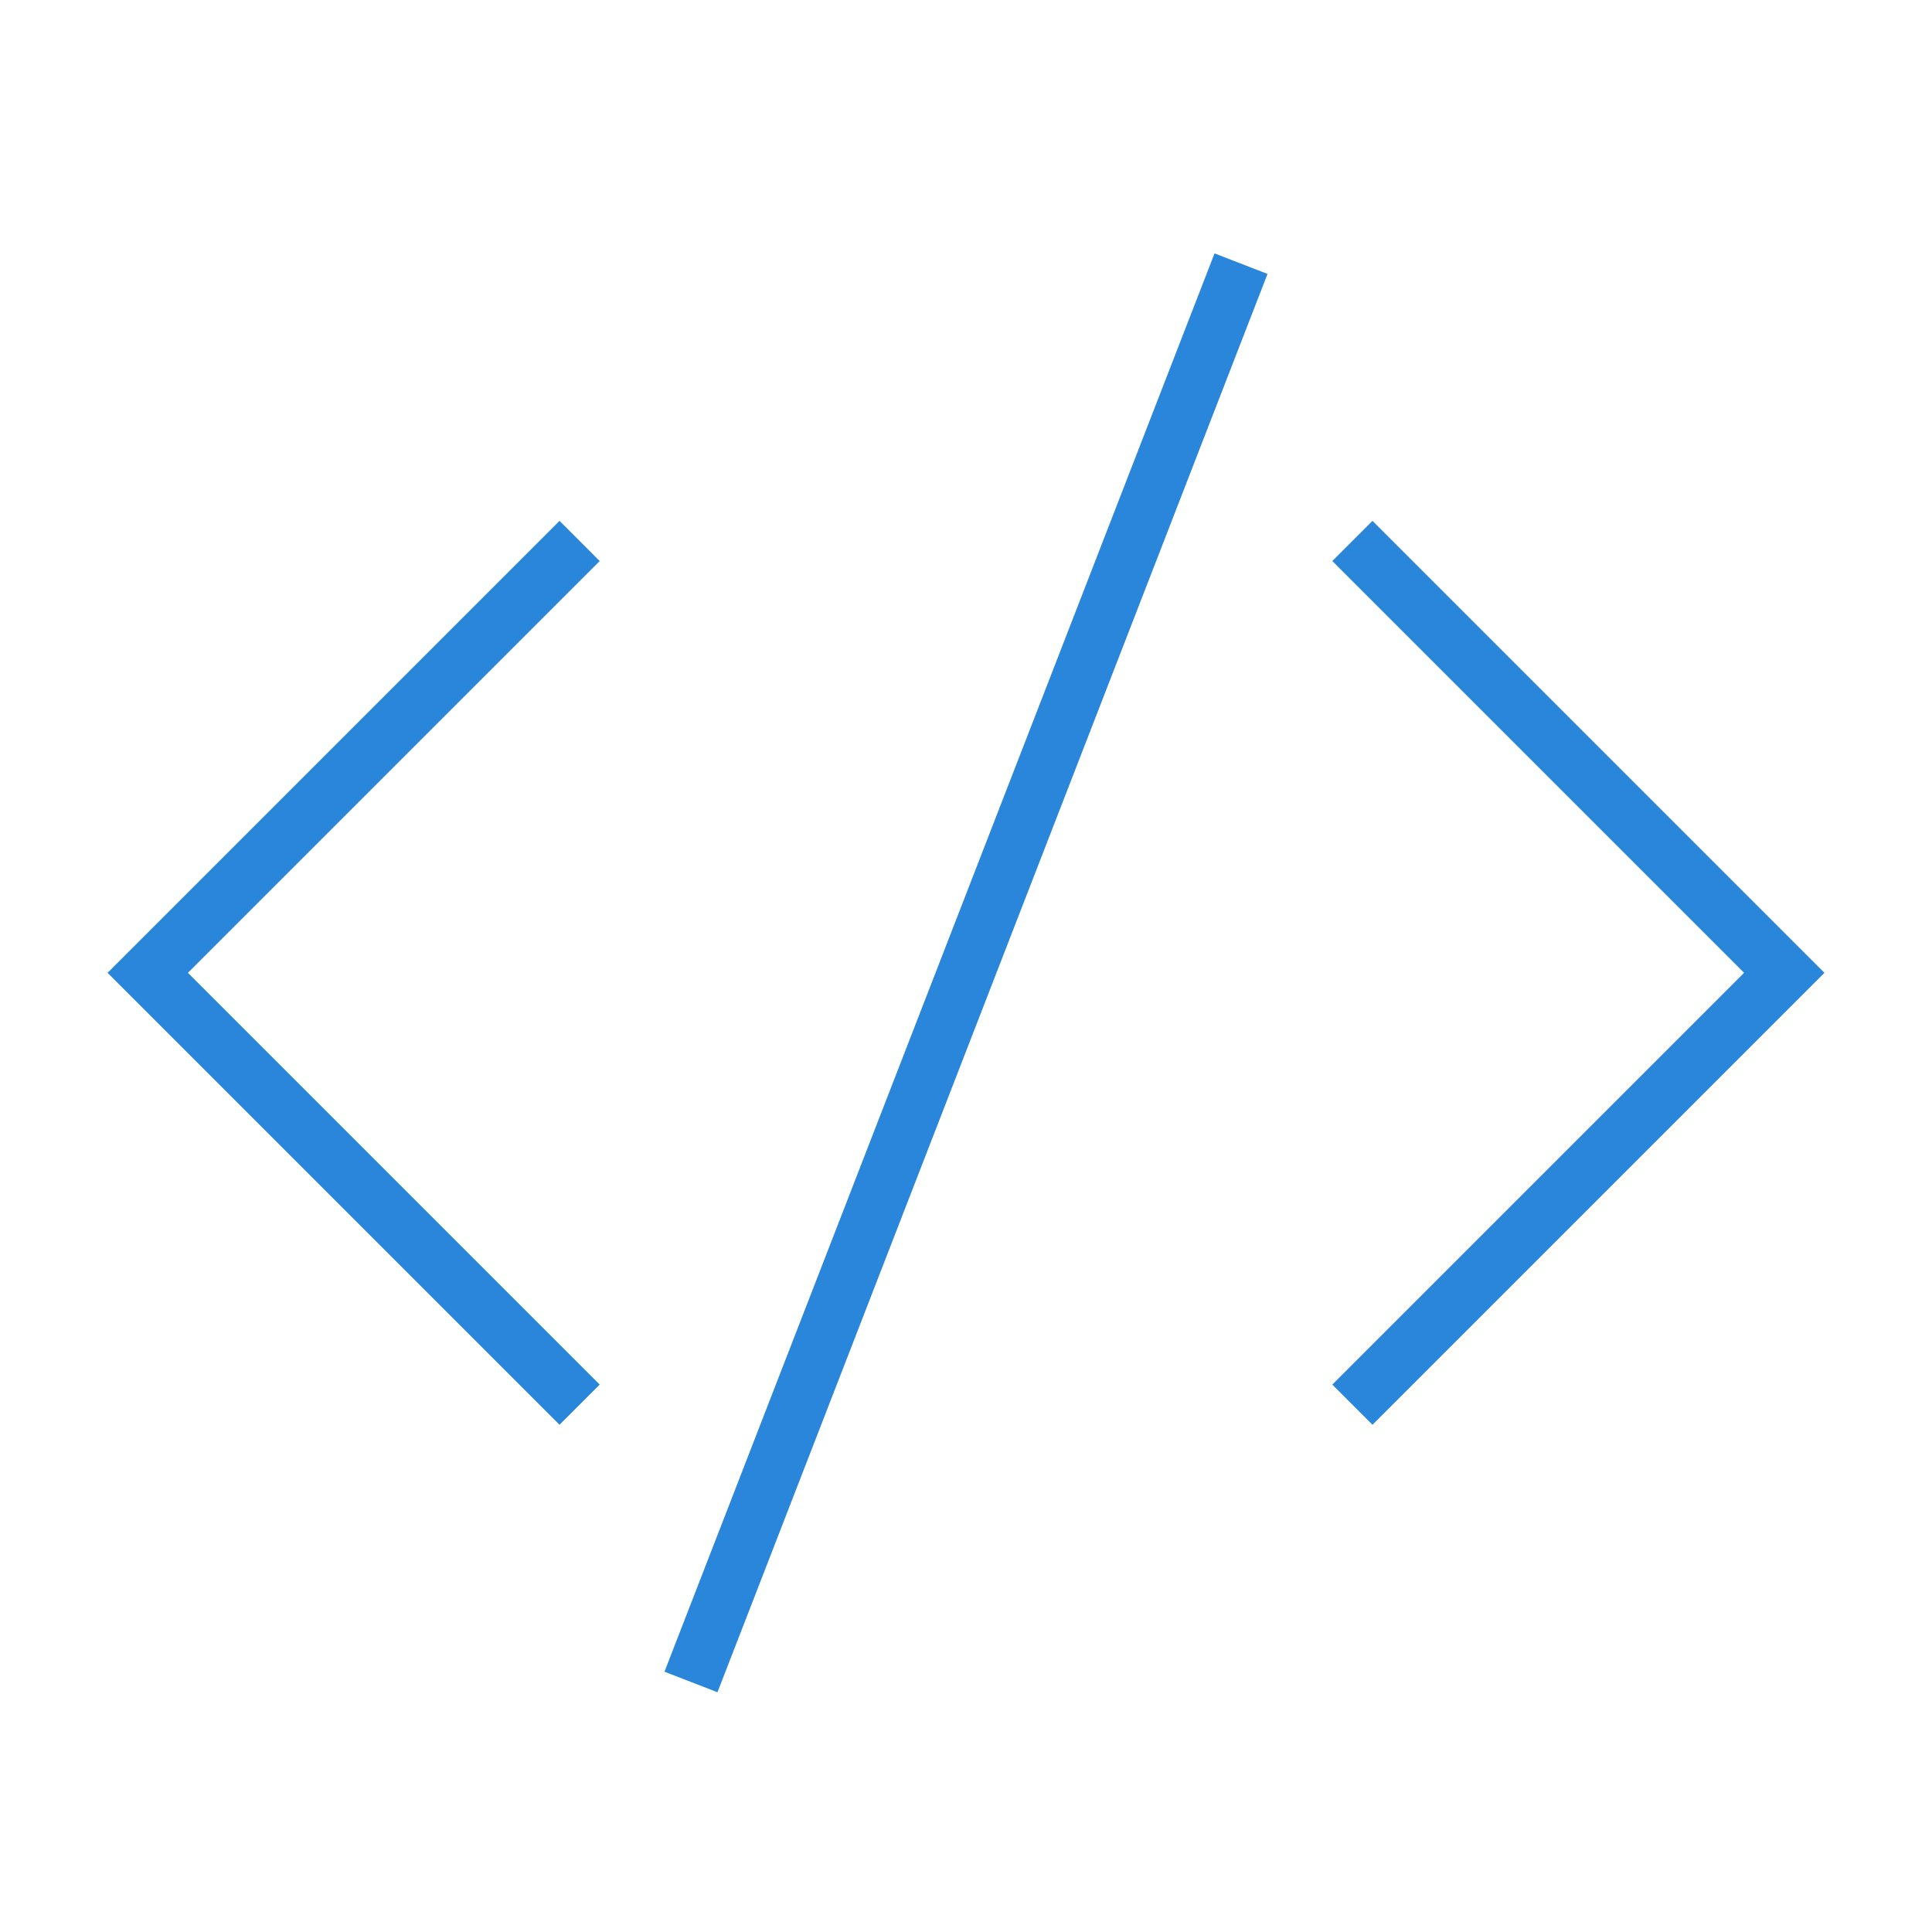 <svg width="85" height="85" viewBox="0 0 85 85" fill="none" xmlns="http://www.w3.org/2000/svg">
<path d="M25.5 61.8L6.5 42.8L25.5 23.8" stroke="#2A86DB" stroke-width="2.5" stroke-miterlimit="10"/>
<path d="M59.5 61.8L78.5 42.8L59.5 23.8" stroke="#2A86DB" stroke-width="2.5" stroke-miterlimit="10"/>
<path d="M54.6 11.6L30.4 74" stroke="#2A86DB" stroke-width="2.5" stroke-miterlimit="10"/>
</svg>
